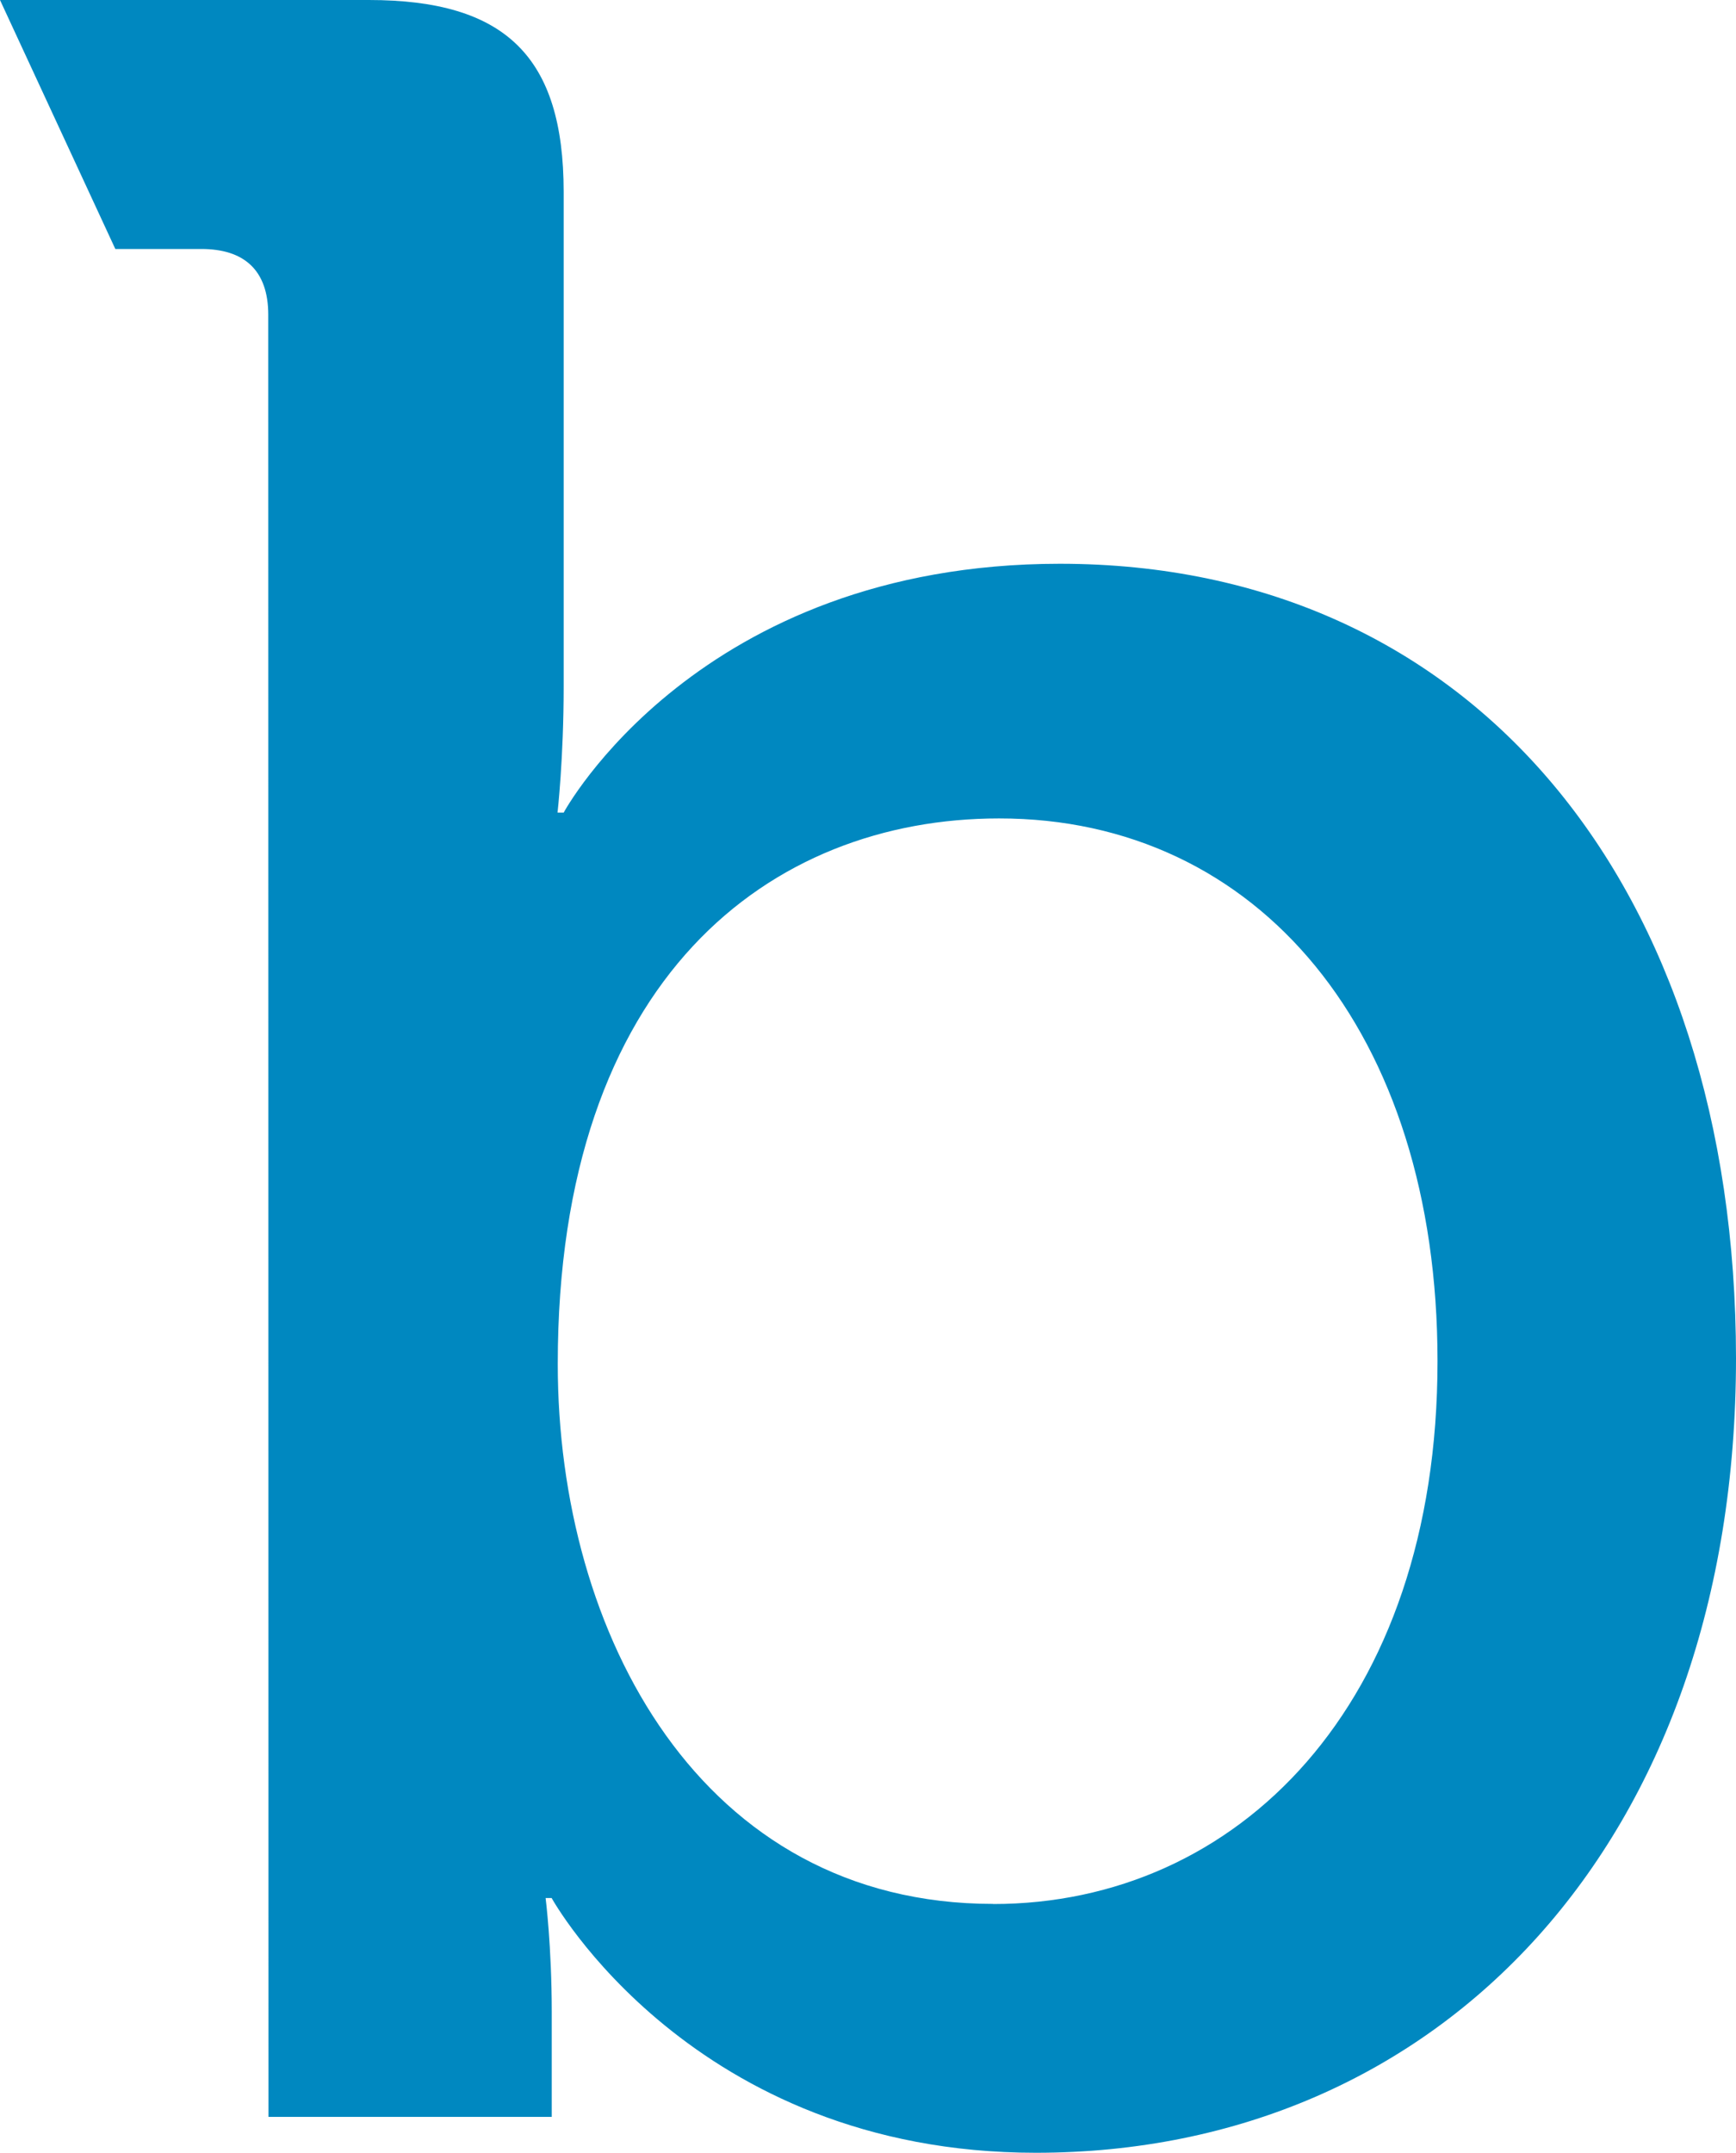 <svg xmlns="http://www.w3.org/2000/svg" id="Layer_2" width="152.79" height="189.43" viewBox="0 0 152.79 189.43"><g id="Layer_1-2"><path d="M87.41,167.55c21.44,0,39.11-17.42,39.11-47.77,0-29.02-15.81-47.77-38.59-47.76-20.1,0-38.85,14-38.84,48.02,0,23.75,12.6,47.5,38.32,47.5M23.61,27.7c0-3.94-2.14-5.79-5.89-5.79h-7.57S0,0,0,0H32.46c12.05,0,17.14,5.01,17.15,16.87V60.43c0,6.33-.54,11.08-.54,11.08h.54s11.78-21.89,43.67-21.9c36.44,0,59.49,28.49,59.51,69.91,0,42.48-25.98,69.92-61.62,69.92-30.28,0-42.62-22.42-42.62-22.42h-.53s.54,4.23,.54,10.03v9.23H23.63s-.02-158.58-.02-158.58Z" fill="#0088c0"></path></g></svg>